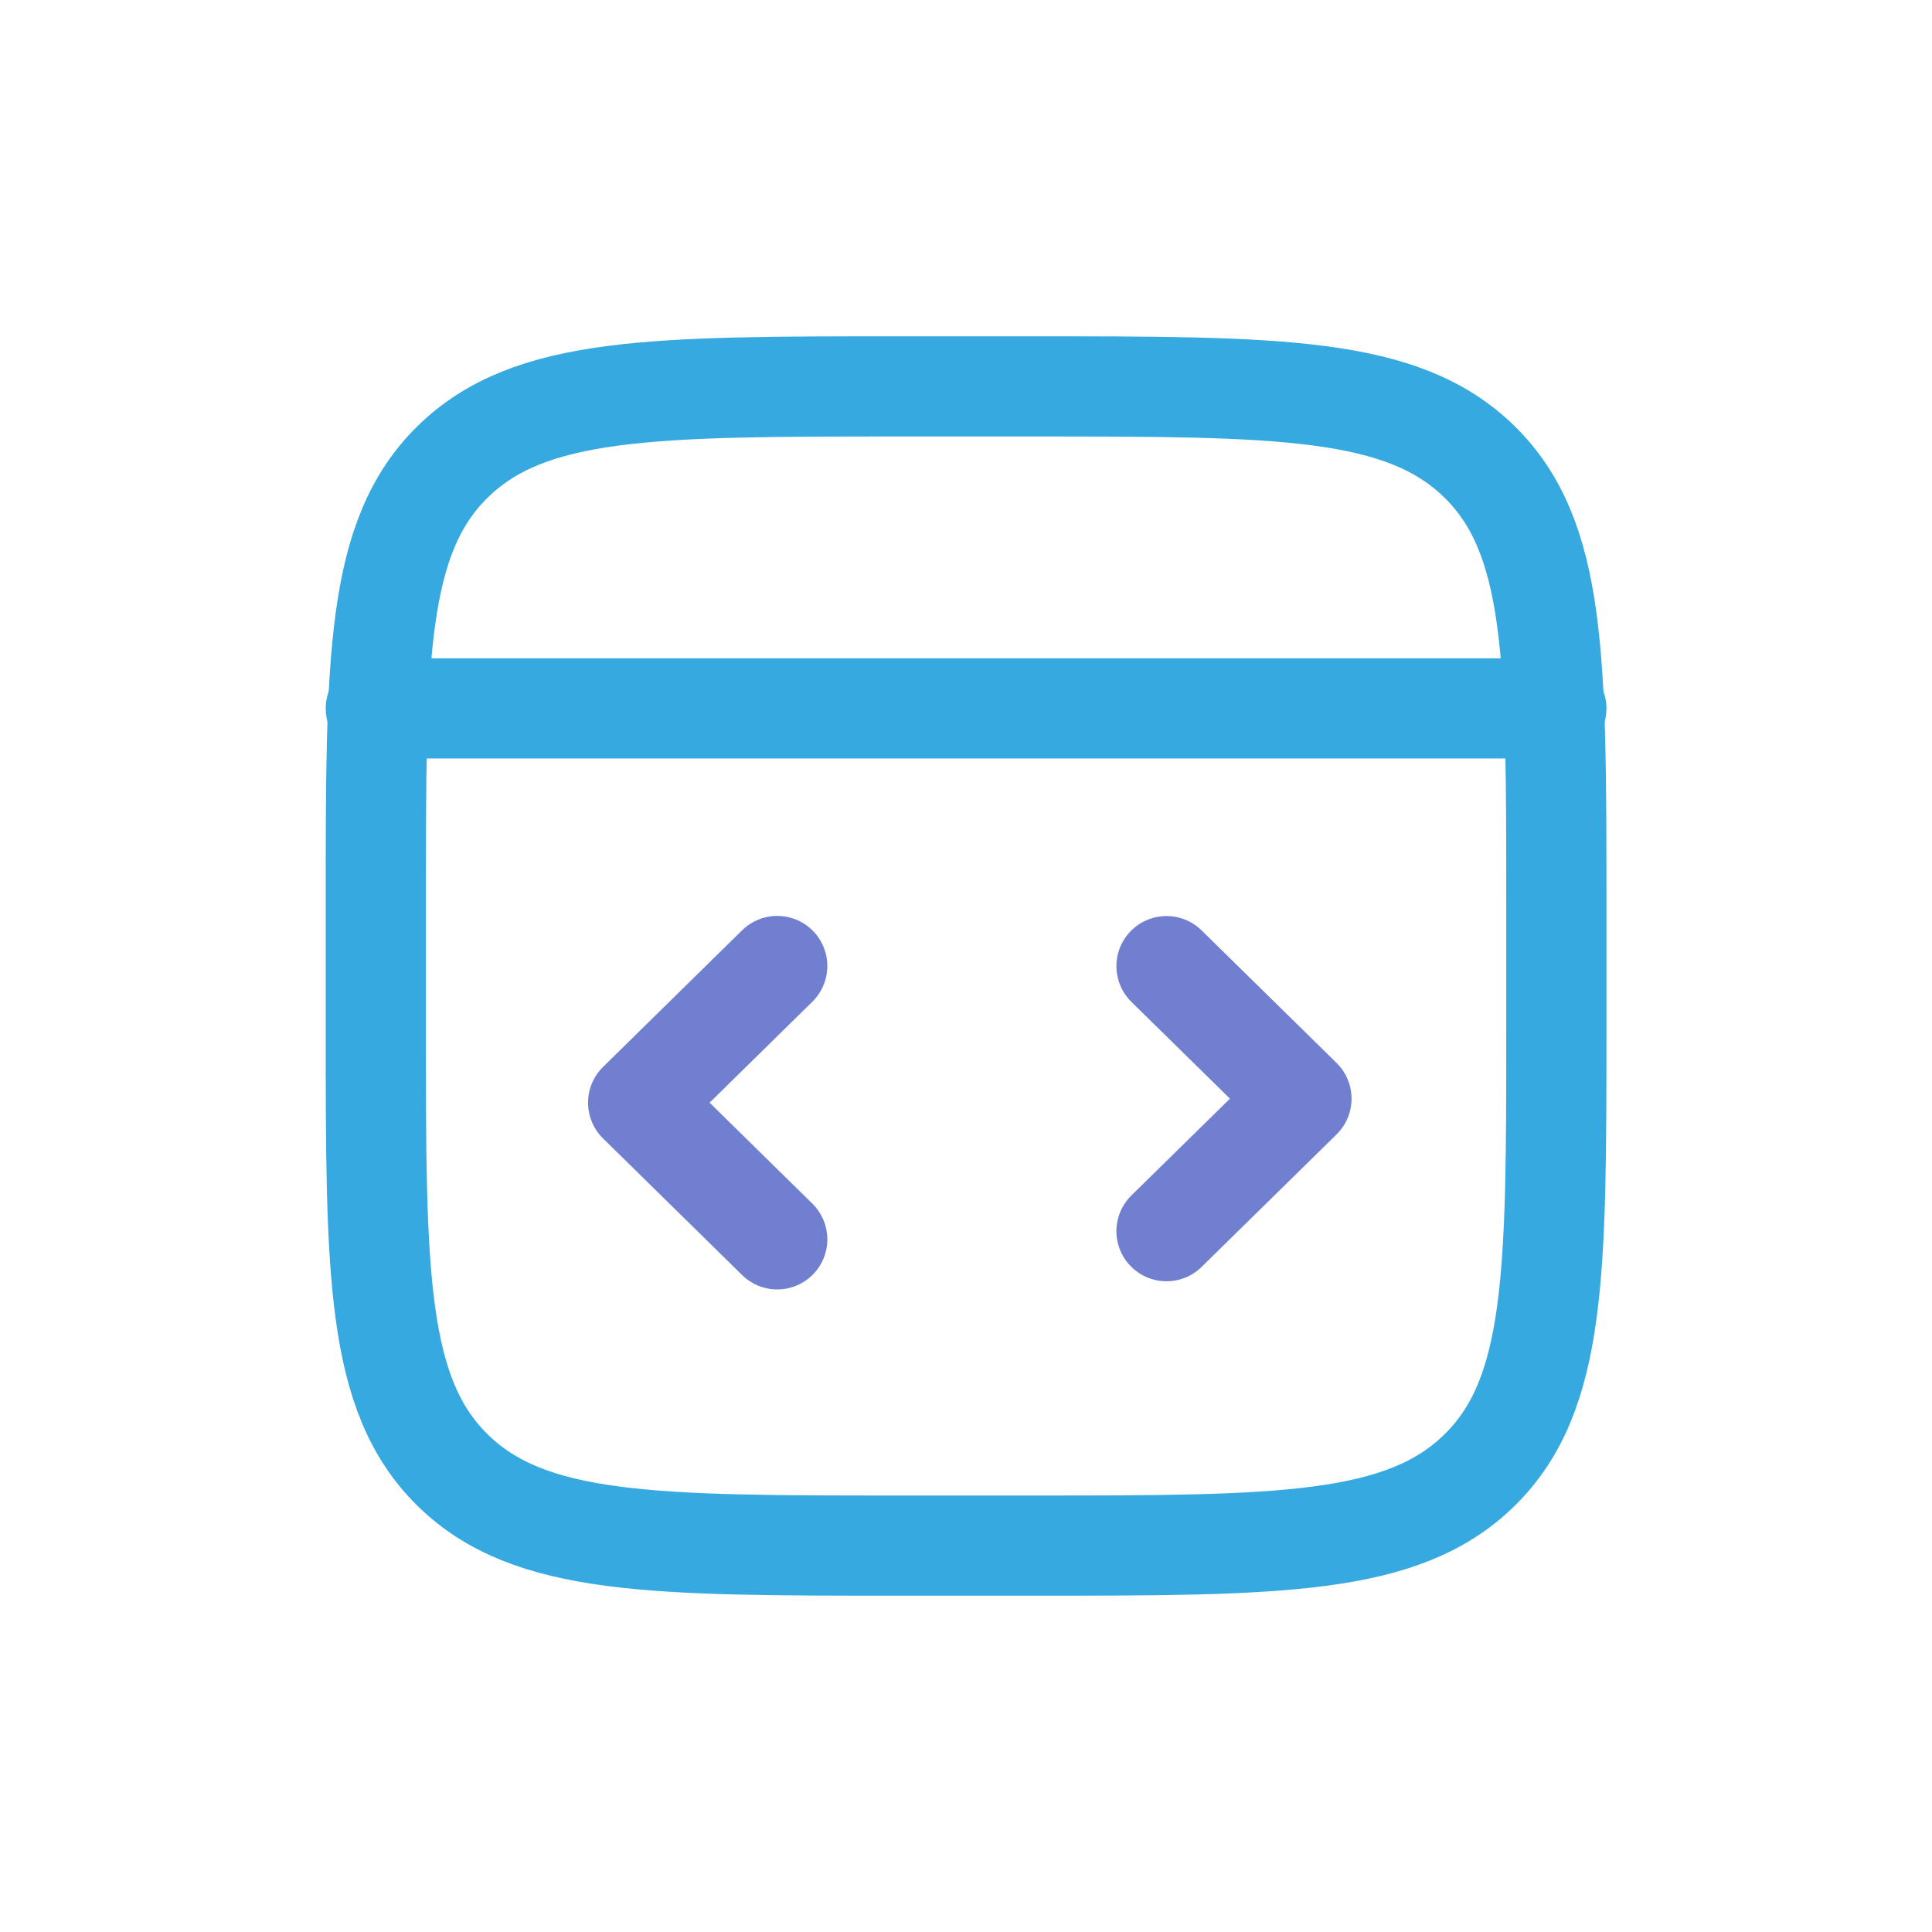 <?xml version="1.0" encoding="UTF-8"?>
<svg id="Layer_1" data-name="Layer 1" xmlns="http://www.w3.org/2000/svg" viewBox="0 0 135 135">
  <defs>
    <style>
      .cls-1, .cls-2, .cls-3 {
        fill: none;
        stroke-width: 7px;
      }

      .cls-1, .cls-3 {
        stroke: #36a9e1;
      }

      .cls-2 {
        stroke: #707fcf;
        stroke-linejoin: round;
      }

      .cls-2, .cls-3 {
        stroke-linecap: round;
      }
    </style>
  </defs>
  <path class="cls-1" d="M26.26,63c0-16.97,0-25.46,5.37-30.73,5.37-5.27,14.01-5.27,31.29-5.27h9.17c17.28,0,25.92,0,31.29,5.27,5.37,5.27,5.37,13.76,5.37,30.73v9c0,16.97,0,25.46-5.37,30.73-5.37,5.27-14.01,5.27-31.29,5.27h-9.17c-17.28,0-25.92,0-31.29-5.27-5.37-5.27-5.37-13.76-5.37-30.73v-9Z"/>
  <path class="cls-3" d="M26.26,49.5h82.49"/>
  <path class="cls-2" d="M54.31,67.5l-9.72,9.55,9.72,9.55"/>
  <path class="cls-2" d="M81.51,67.51l9.43,9.26-9.43,9.26"/>
</svg>